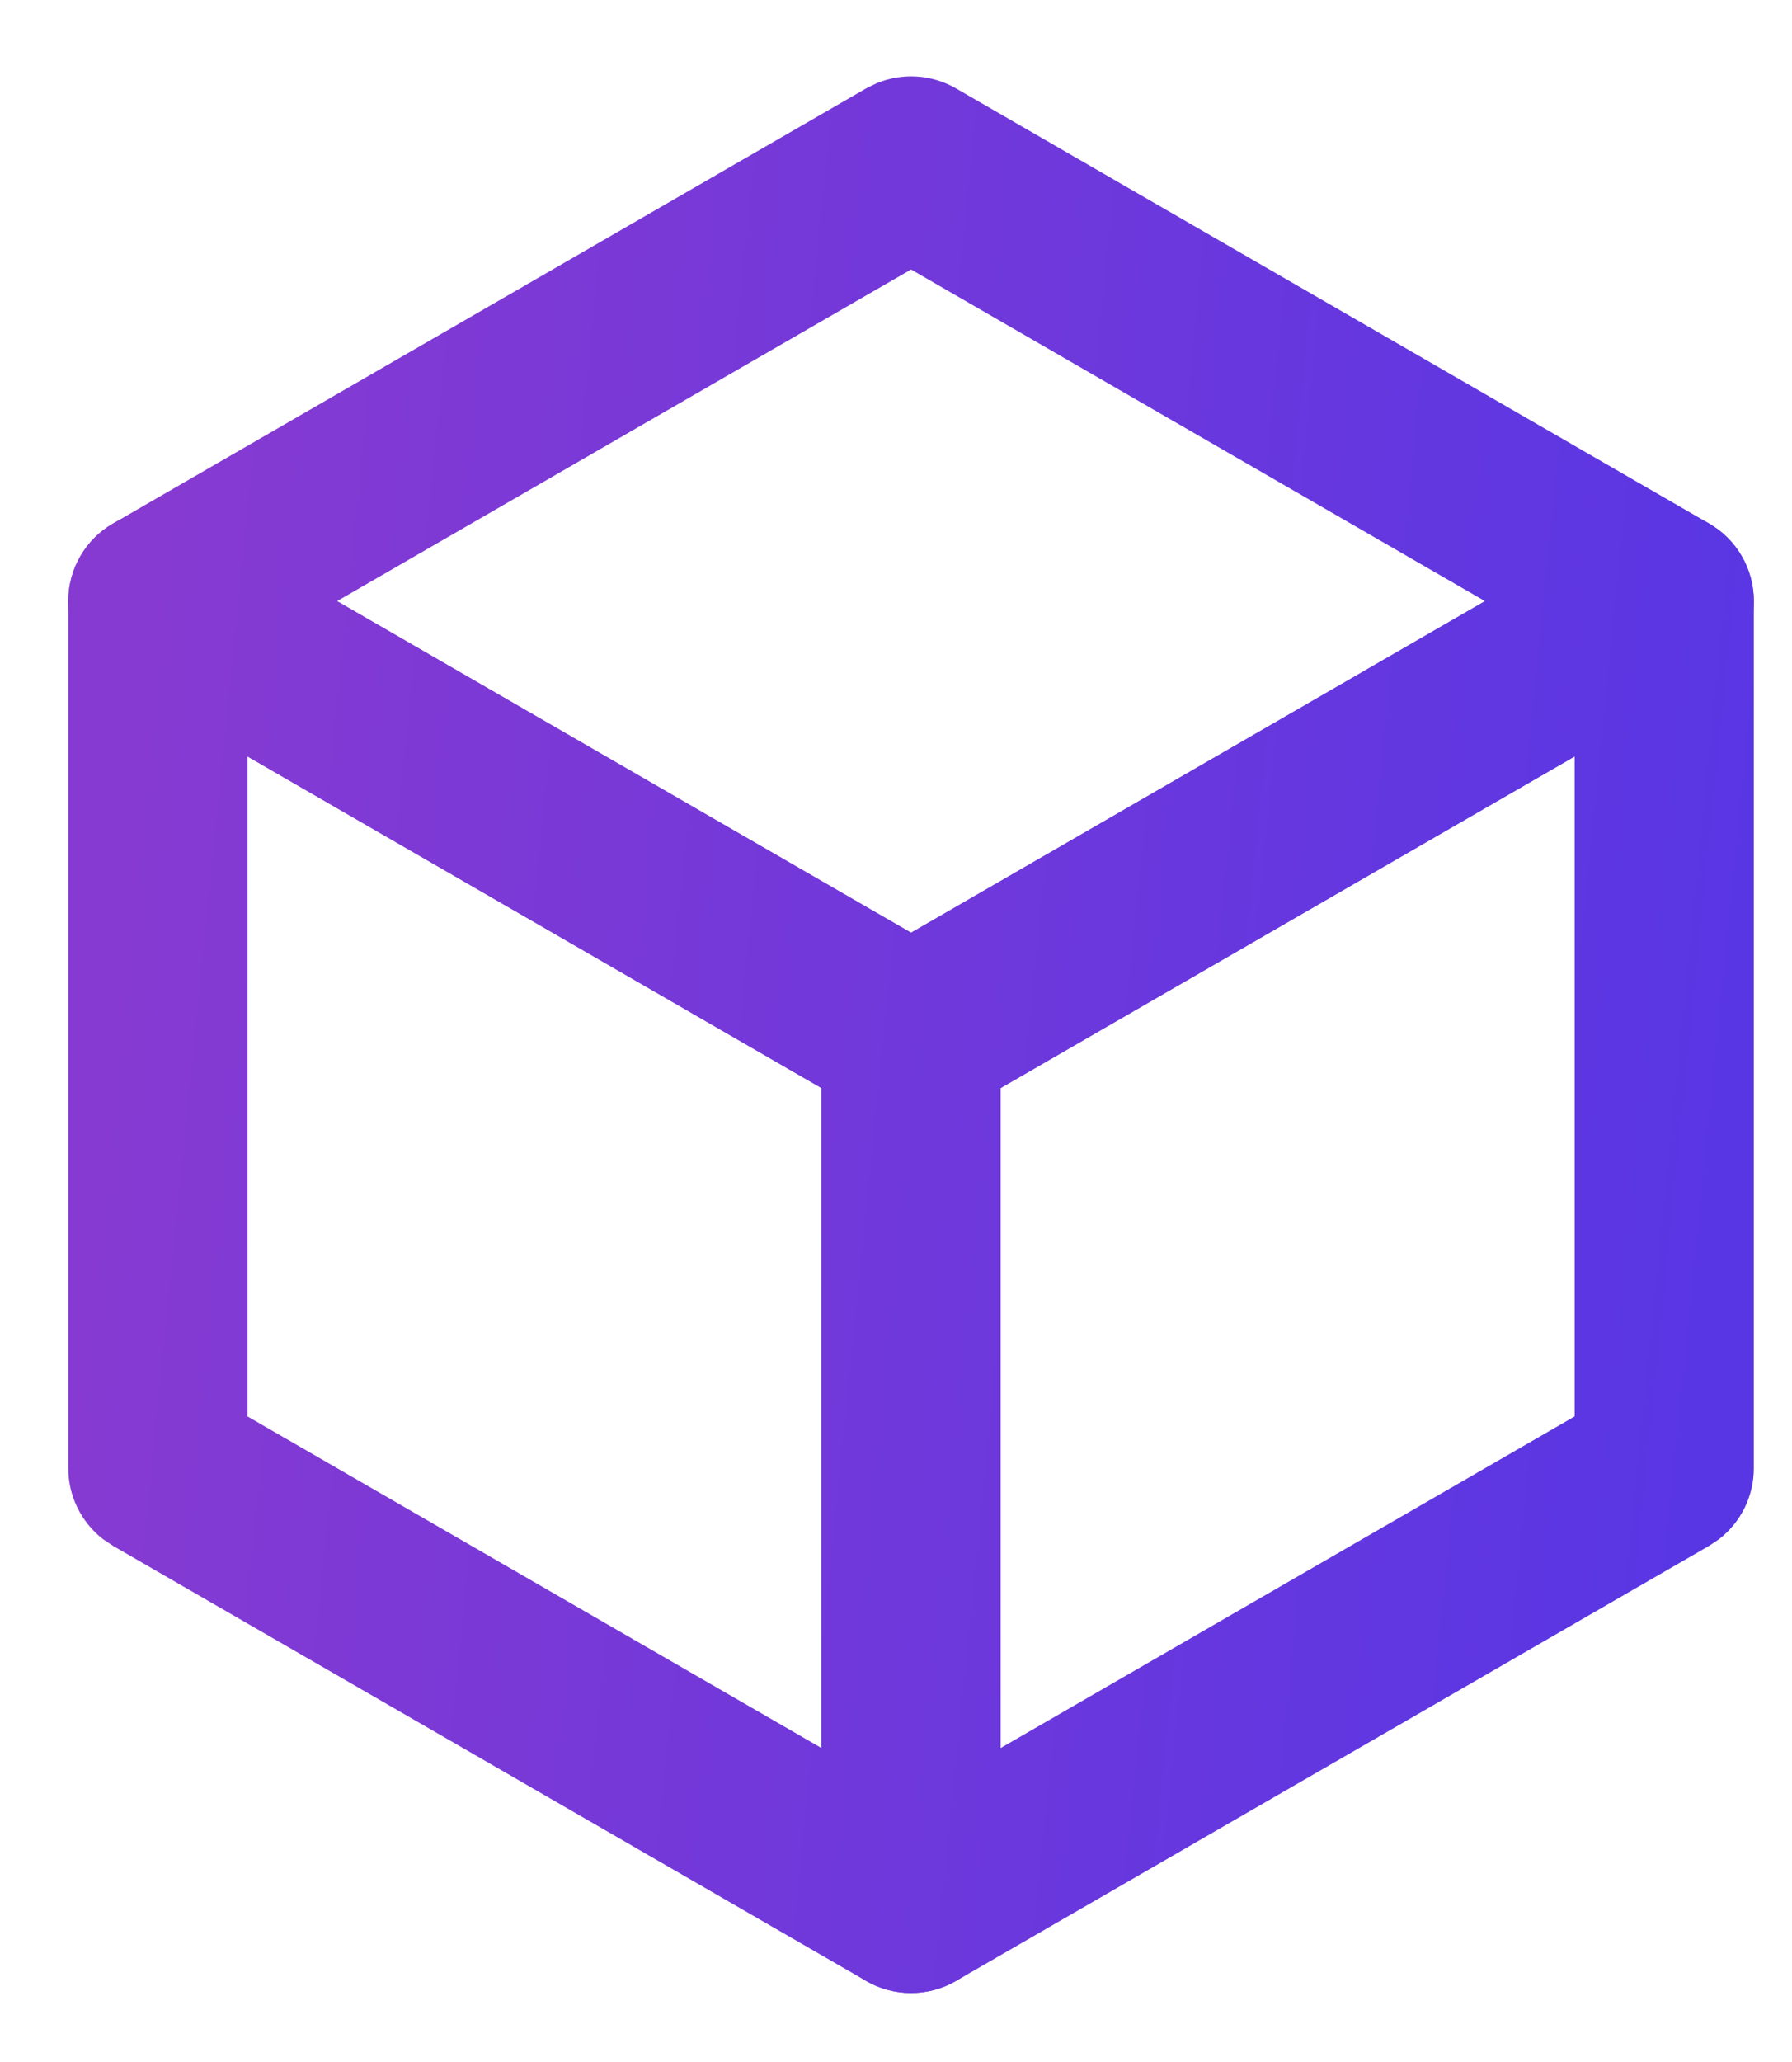 <svg width="20" height="23" viewBox="0 0 20 23" fill="none" xmlns="http://www.w3.org/2000/svg">
<path d="M9.787 0.927C10.072 0.81 10.397 0.829 10.668 0.985L19.074 5.839L19.185 5.913C19.428 6.101 19.574 6.393 19.574 6.705C19.574 7.018 19.428 7.309 19.185 7.497L19.074 7.571L10.668 12.424C10.397 12.58 10.072 12.6 9.787 12.483L9.668 12.424L1.262 7.571C0.952 7.393 0.762 7.062 0.762 6.705C0.762 6.348 0.952 6.018 1.262 5.839L9.668 0.985L9.787 0.927ZM3.762 6.705L10.168 10.403L16.573 6.705L10.168 3.006L3.762 6.705Z" fill="url(#paint0_linear_3774_34901)"/>
<path d="M18.193 5.781C18.478 5.664 18.803 5.683 19.074 5.839C19.384 6.018 19.574 6.348 19.574 6.705V16.377C19.574 16.69 19.428 16.981 19.185 17.169L19.074 17.243L10.668 22.097C10.359 22.275 9.977 22.275 9.668 22.097C9.359 21.918 9.168 21.588 9.168 21.231V11.56L9.177 11.427C9.218 11.122 9.397 10.85 9.668 10.694L18.074 5.84L18.193 5.781ZM11.168 12.137V19.498L17.574 15.799V8.438L11.168 12.137Z" fill="url(#paint1_linear_3774_34901)"/>
<path d="M2.143 5.781C1.858 5.664 1.532 5.683 1.262 5.839C0.952 6.018 0.762 6.348 0.762 6.705V16.377C0.762 16.69 0.908 16.981 1.151 17.169L1.262 17.243L9.668 22.097C9.977 22.275 10.359 22.275 10.668 22.097C10.977 21.918 11.168 21.588 11.168 21.231V11.56L11.159 11.427C11.118 11.122 10.939 10.85 10.668 10.694L2.262 5.84L2.143 5.781ZM9.168 12.137V19.498L2.762 15.799V8.438L9.168 12.137Z" fill="url(#paint2_linear_3774_34901)"/>
<defs>
<linearGradient id="paint0_linear_3774_34901" x1="1.433" y1="8.9" x2="19.446" y2="10.708" gradientUnits="userSpaceOnUse">
<stop stop-color="#863AD2"/>
<stop offset="1" stop-color="#5936E4"/>
</linearGradient>
<linearGradient id="paint1_linear_3774_34901" x1="1.433" y1="8.9" x2="19.446" y2="10.708" gradientUnits="userSpaceOnUse">
<stop stop-color="#863AD2"/>
<stop offset="1" stop-color="#5936E4"/>
</linearGradient>
<linearGradient id="paint2_linear_3774_34901" x1="1.433" y1="8.9" x2="19.446" y2="10.708" gradientUnits="userSpaceOnUse">
<stop stop-color="#863AD2"/>
<stop offset="1" stop-color="#5936E4"/>
</linearGradient>
</defs>
</svg>
